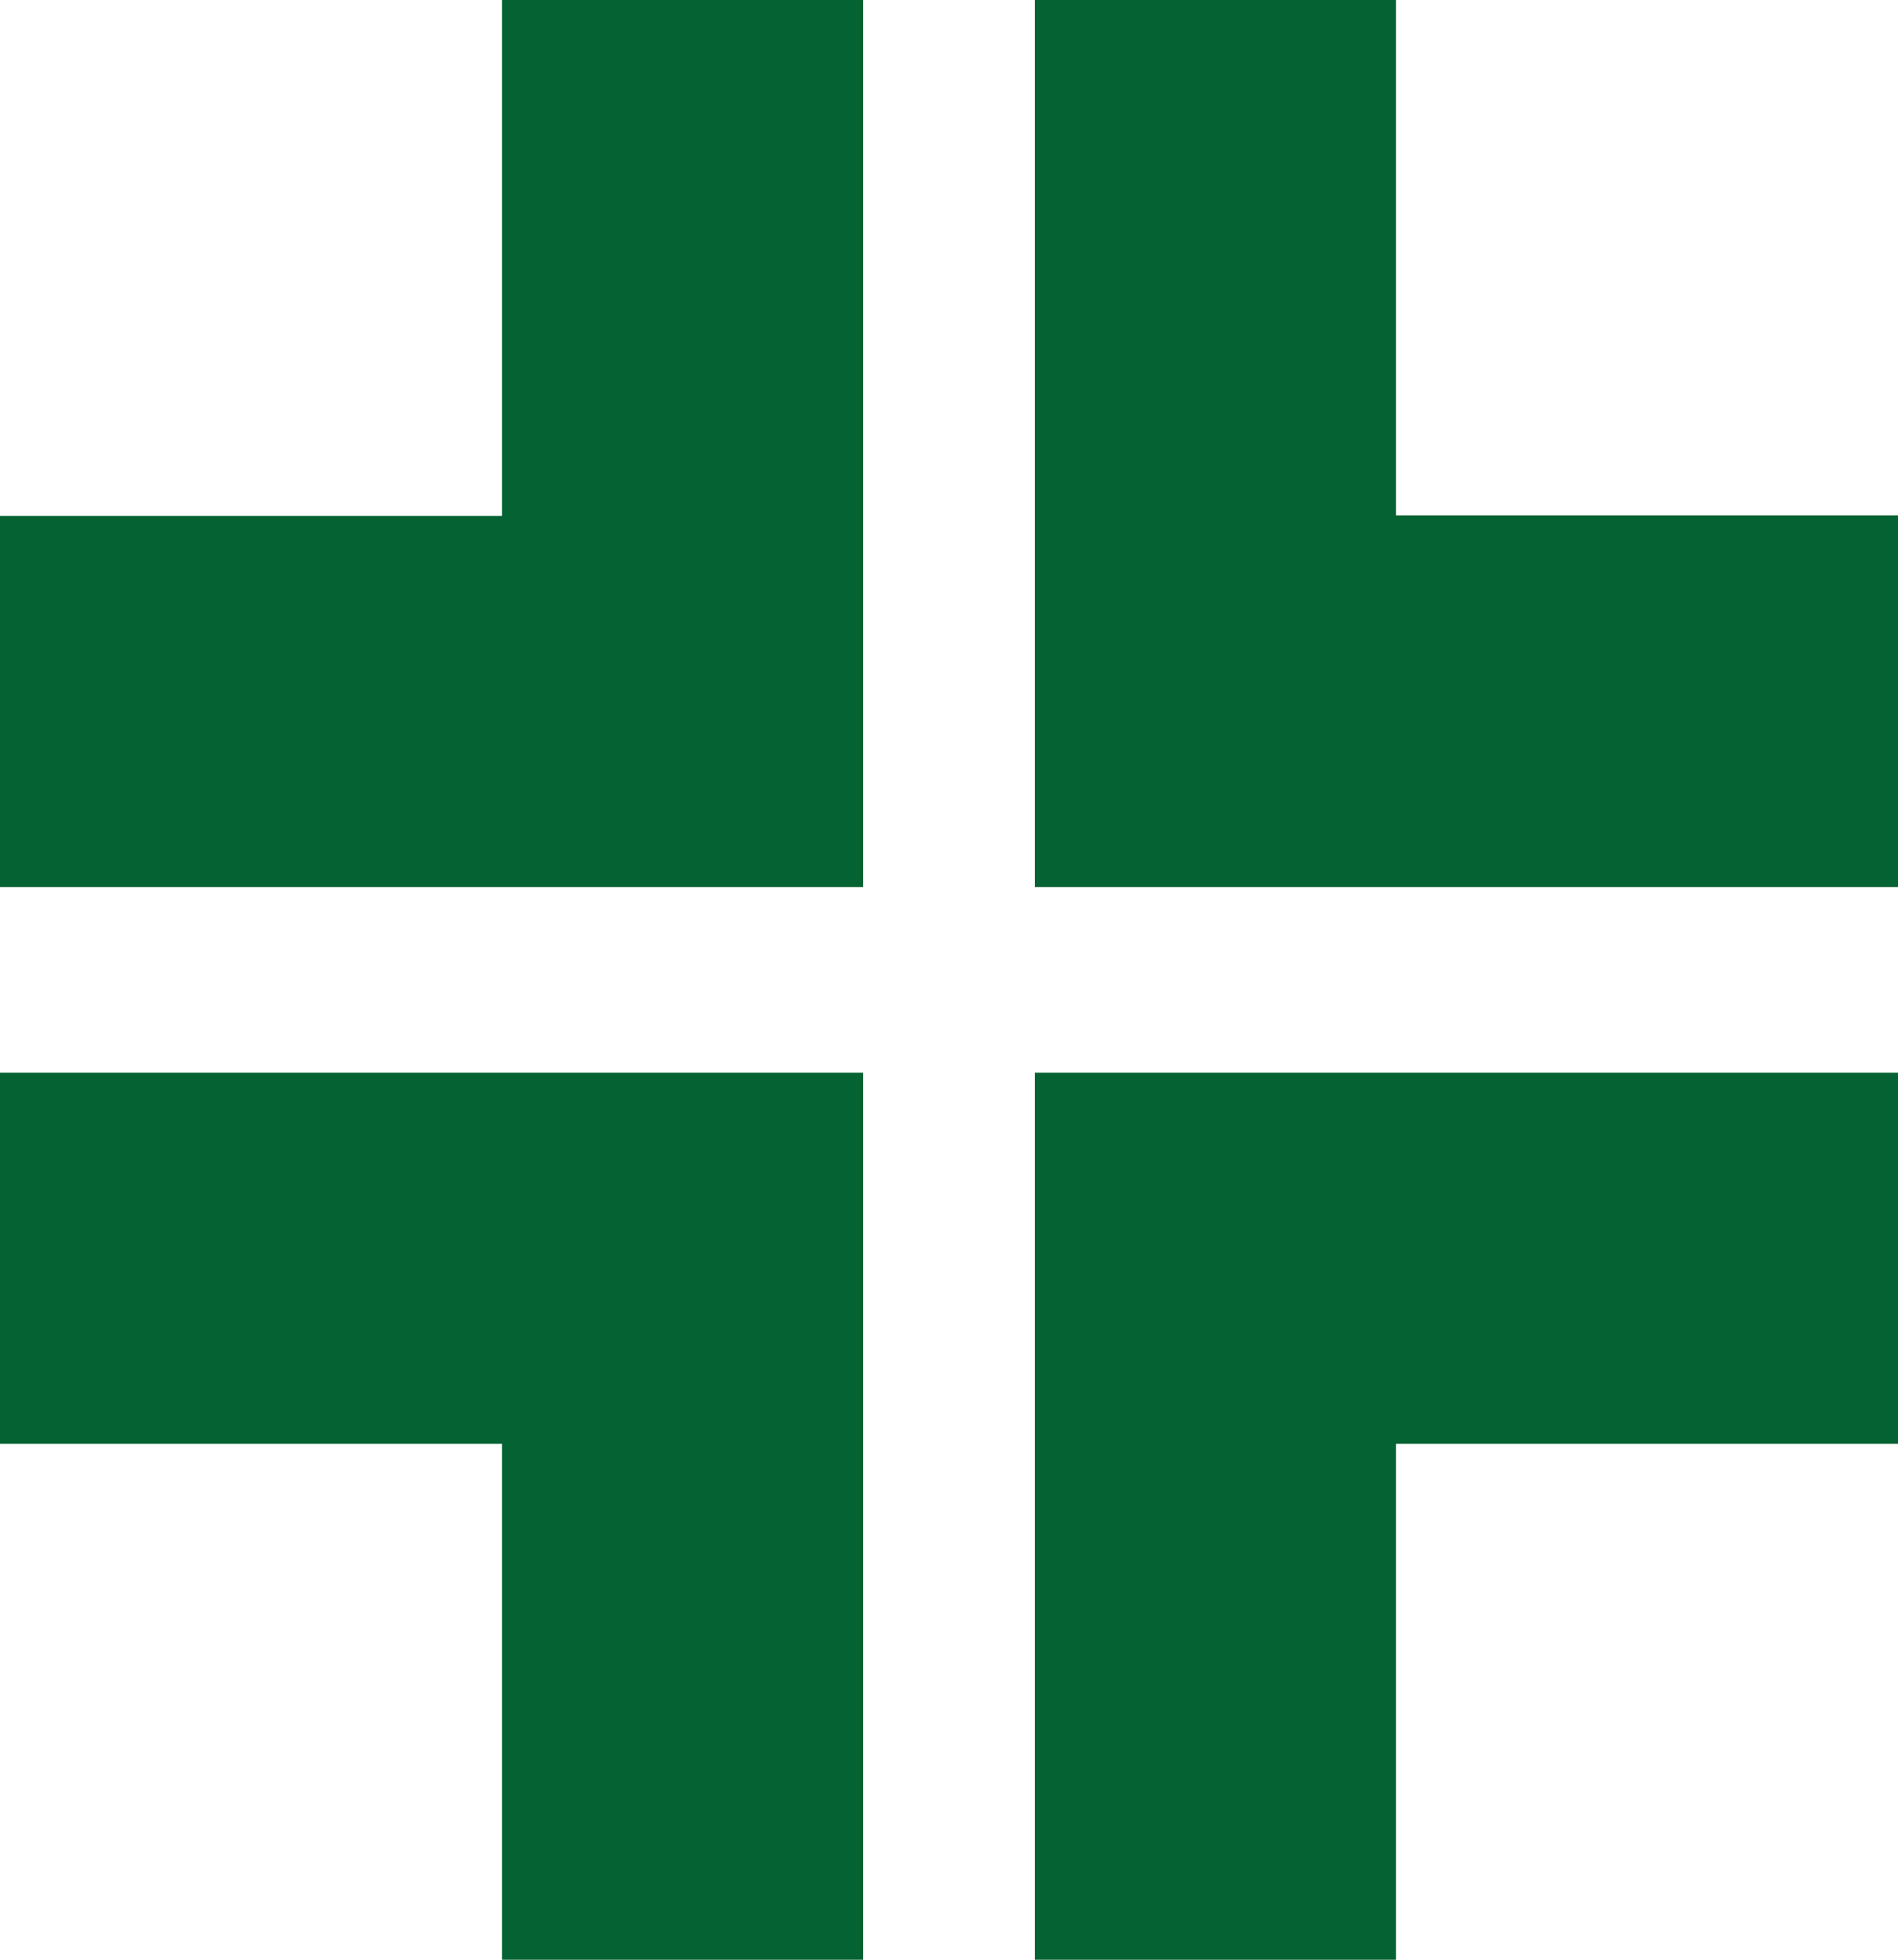 <svg xmlns="http://www.w3.org/2000/svg" width="46.714" height="48.221" viewBox="0 0 46.714 48.221">  <g id="cta6-recreation" transform="translate(-2.803 -5.787)">    <path id="icon_Arts_Plus_Sign" data-name="icon/Arts Plus Sign" d="M34.359,12.694V0h-8.89V21.827H46.714V12.681H34.359Zm-8.89,35.527h8.89V35.527H46.714V26.394H25.469ZM0,35.527H12.355V48.221h8.89V26.394H0v9.133ZM12.355,12.694H0v9.133H21.245V0h-8.89V12.694Z" transform="translate(2.803 5.787)" fill="#056333" />  </g></svg>
